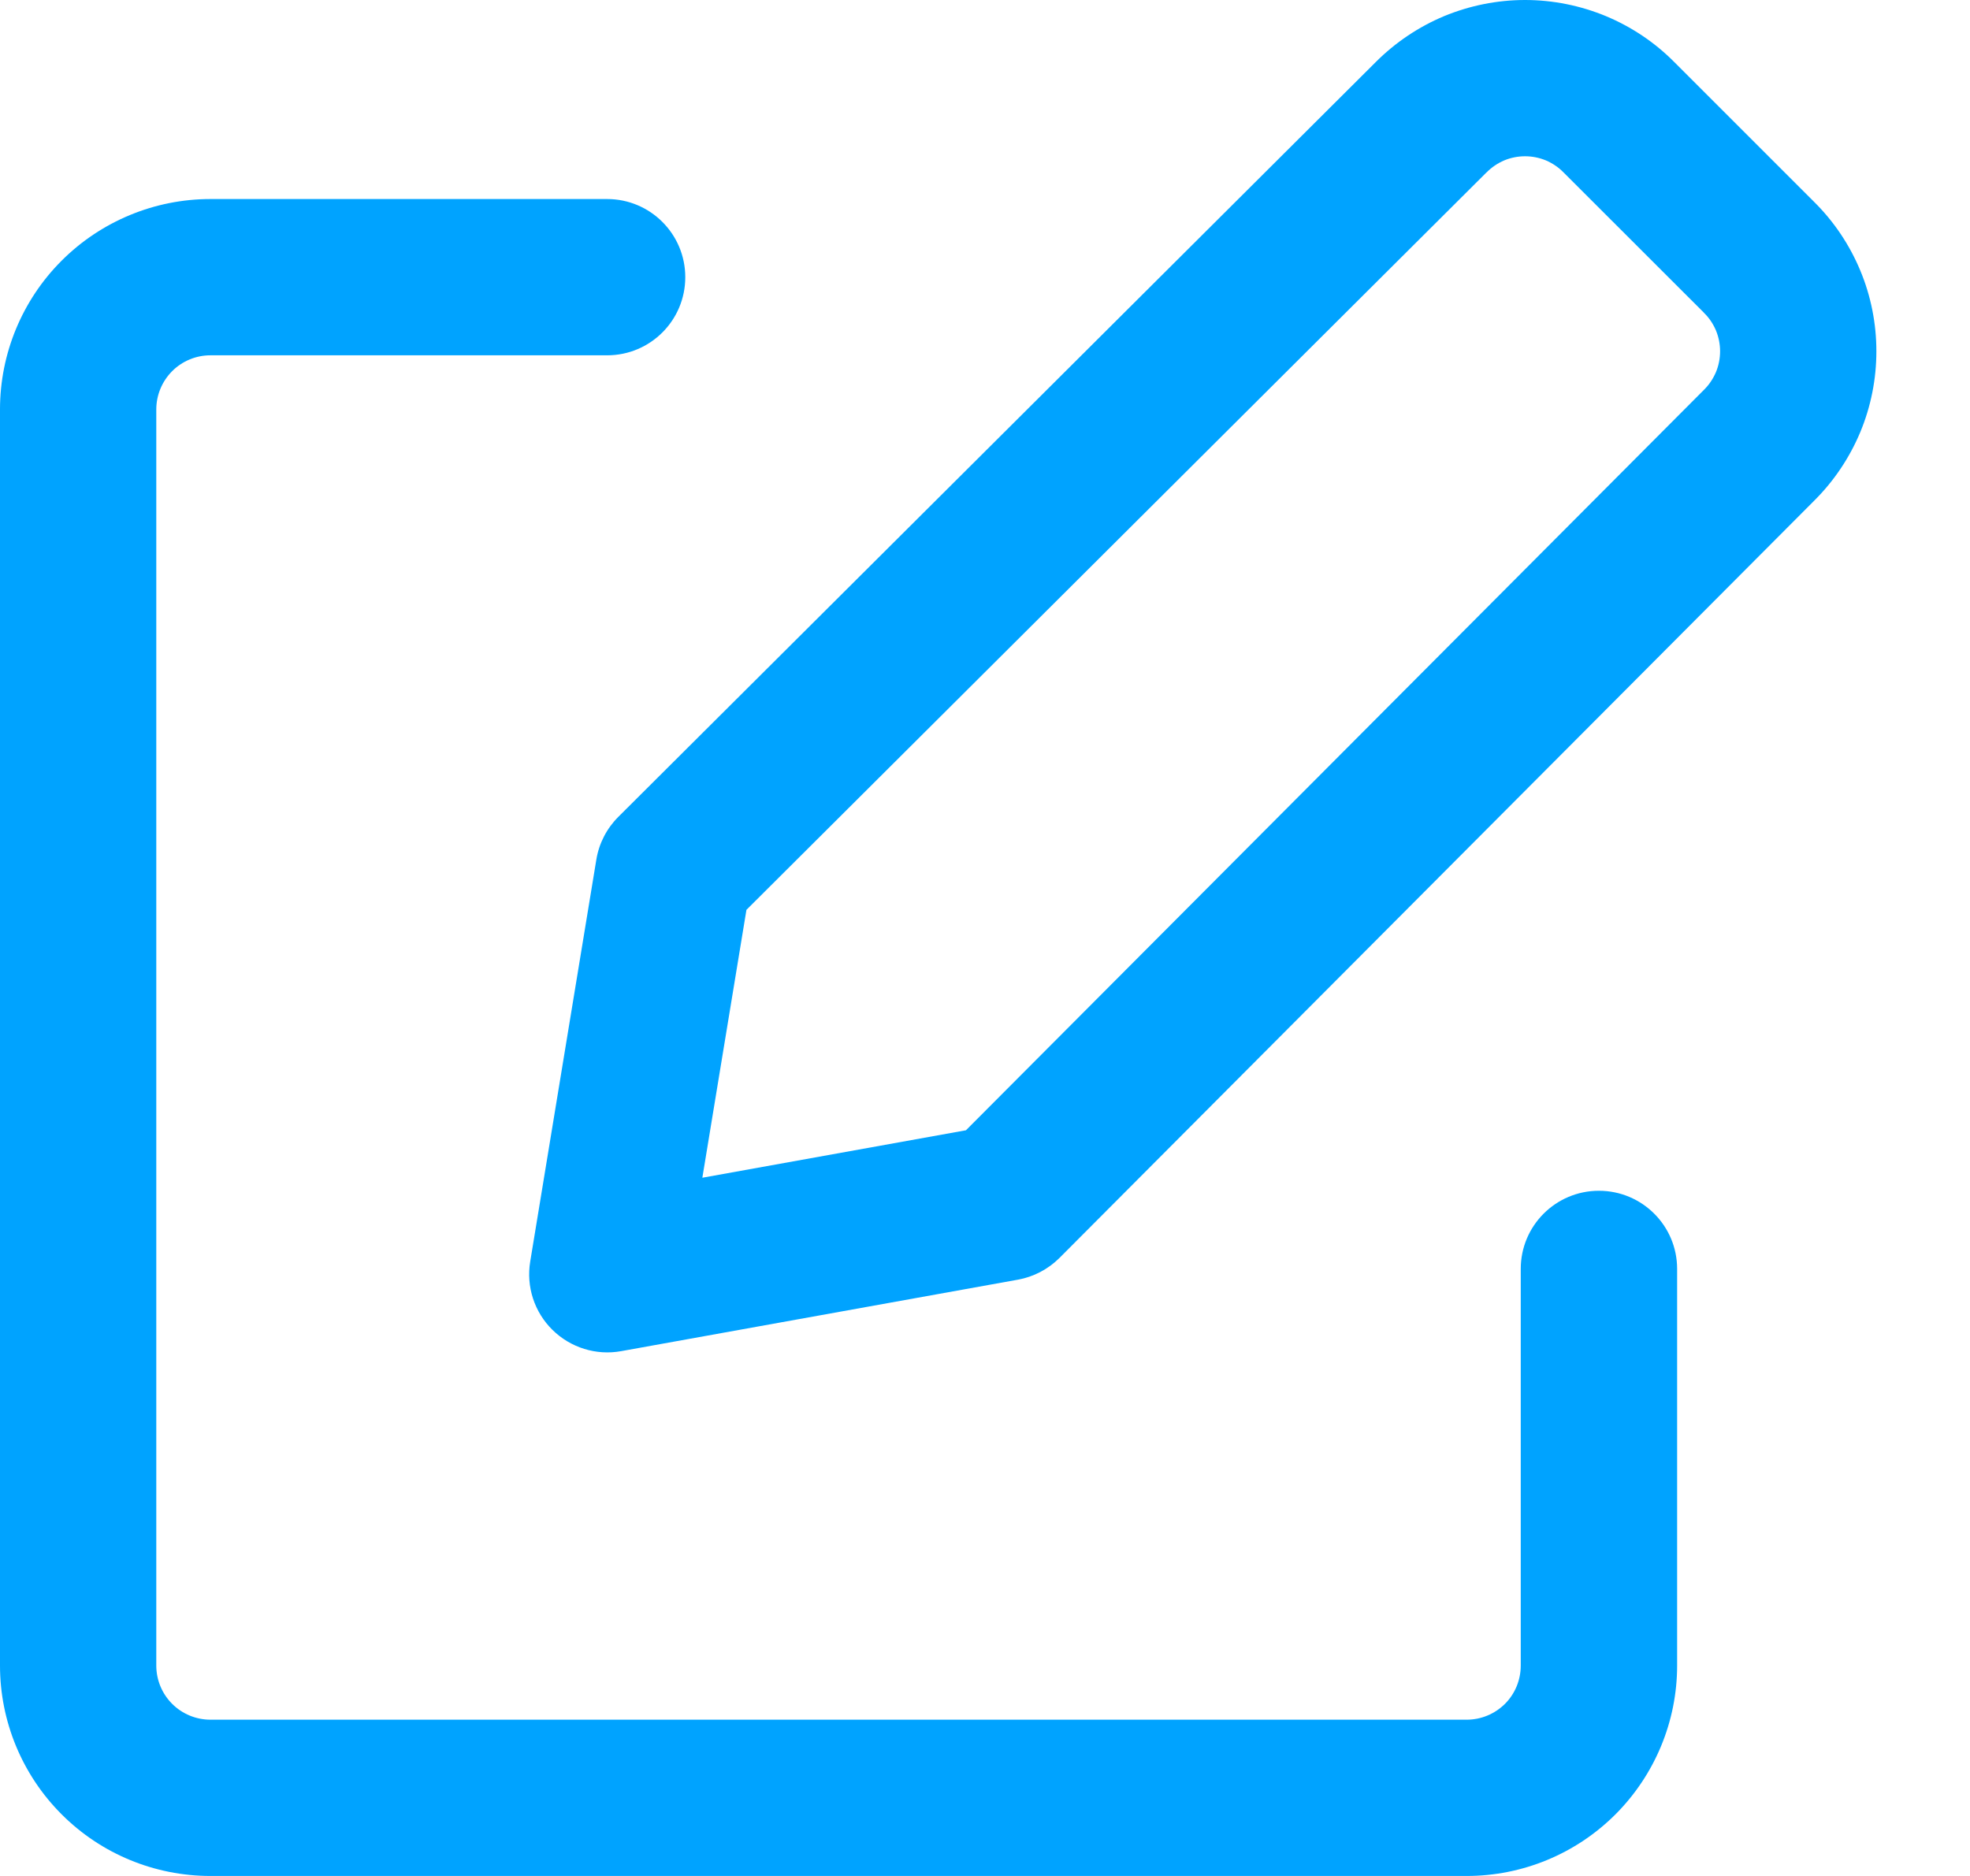 <svg width="21" height="20" viewBox="0 0 21 20" fill="none" xmlns="http://www.w3.org/2000/svg">
<path fill-rule="evenodd" clip-rule="evenodd" d="M2.243 3.788C2.09 3.788 1.943 3.849 1.835 3.957C1.727 4.066 1.666 4.212 1.666 4.365V17.757C1.666 17.91 1.727 18.057 1.835 18.165C1.943 18.273 2.09 18.334 2.243 18.334H15.635C15.788 18.334 15.934 18.273 16.043 18.165C16.151 18.057 16.211 17.91 16.211 17.757V13.528C16.211 13.068 16.584 12.695 17.044 12.695C17.505 12.695 17.878 13.068 17.878 13.528V17.757C17.878 18.352 17.641 18.922 17.221 19.343C16.8 19.764 16.23 20 15.635 20H2.243C1.648 20 1.077 19.764 0.657 19.343C0.236 18.922 0 18.352 0 17.757V4.365C0 3.77 0.236 3.2 0.657 2.779C1.077 2.359 1.648 2.122 2.243 2.122H6.472C6.932 2.122 7.305 2.495 7.305 2.955C7.305 3.416 6.932 3.788 6.472 3.788H2.243Z" fill="#00A3FF"/>
<path fill-rule="evenodd" clip-rule="evenodd" d="M16.257 1.666C16.181 1.666 16.105 1.681 16.035 1.71C15.965 1.74 15.901 1.783 15.848 1.837L15.844 1.84L7.957 9.7L7.487 12.556L10.297 12.05L18.162 4.158L18.165 4.155C18.22 4.101 18.262 4.037 18.292 3.967C18.321 3.897 18.336 3.821 18.336 3.745C18.336 3.669 18.321 3.594 18.292 3.523C18.262 3.453 18.22 3.389 18.165 3.336L18.163 3.333L16.666 1.837C16.613 1.783 16.549 1.74 16.479 1.71C16.408 1.681 16.333 1.666 16.257 1.666ZM15.394 0.172C15.668 0.059 15.961 0 16.257 0C16.553 0 16.846 0.059 17.119 0.172C17.392 0.286 17.64 0.452 17.848 0.662C17.848 0.663 17.849 0.663 17.849 0.663L19.339 2.153C19.339 2.153 19.34 2.154 19.34 2.154C19.55 2.362 19.716 2.61 19.83 2.883C19.944 3.156 20.002 3.449 20.002 3.745C20.002 4.041 19.944 4.334 19.83 4.608C19.716 4.88 19.55 5.128 19.341 5.336L11.293 13.412C11.172 13.532 11.018 13.613 10.85 13.643L6.621 14.405C6.355 14.453 6.082 14.368 5.889 14.178C5.696 13.988 5.608 13.717 5.652 13.45L6.357 9.164C6.385 8.992 6.467 8.833 6.591 8.709L14.666 0.661C14.875 0.452 15.122 0.286 15.394 0.172Z" fill="#00A3FF"/>
</svg>
